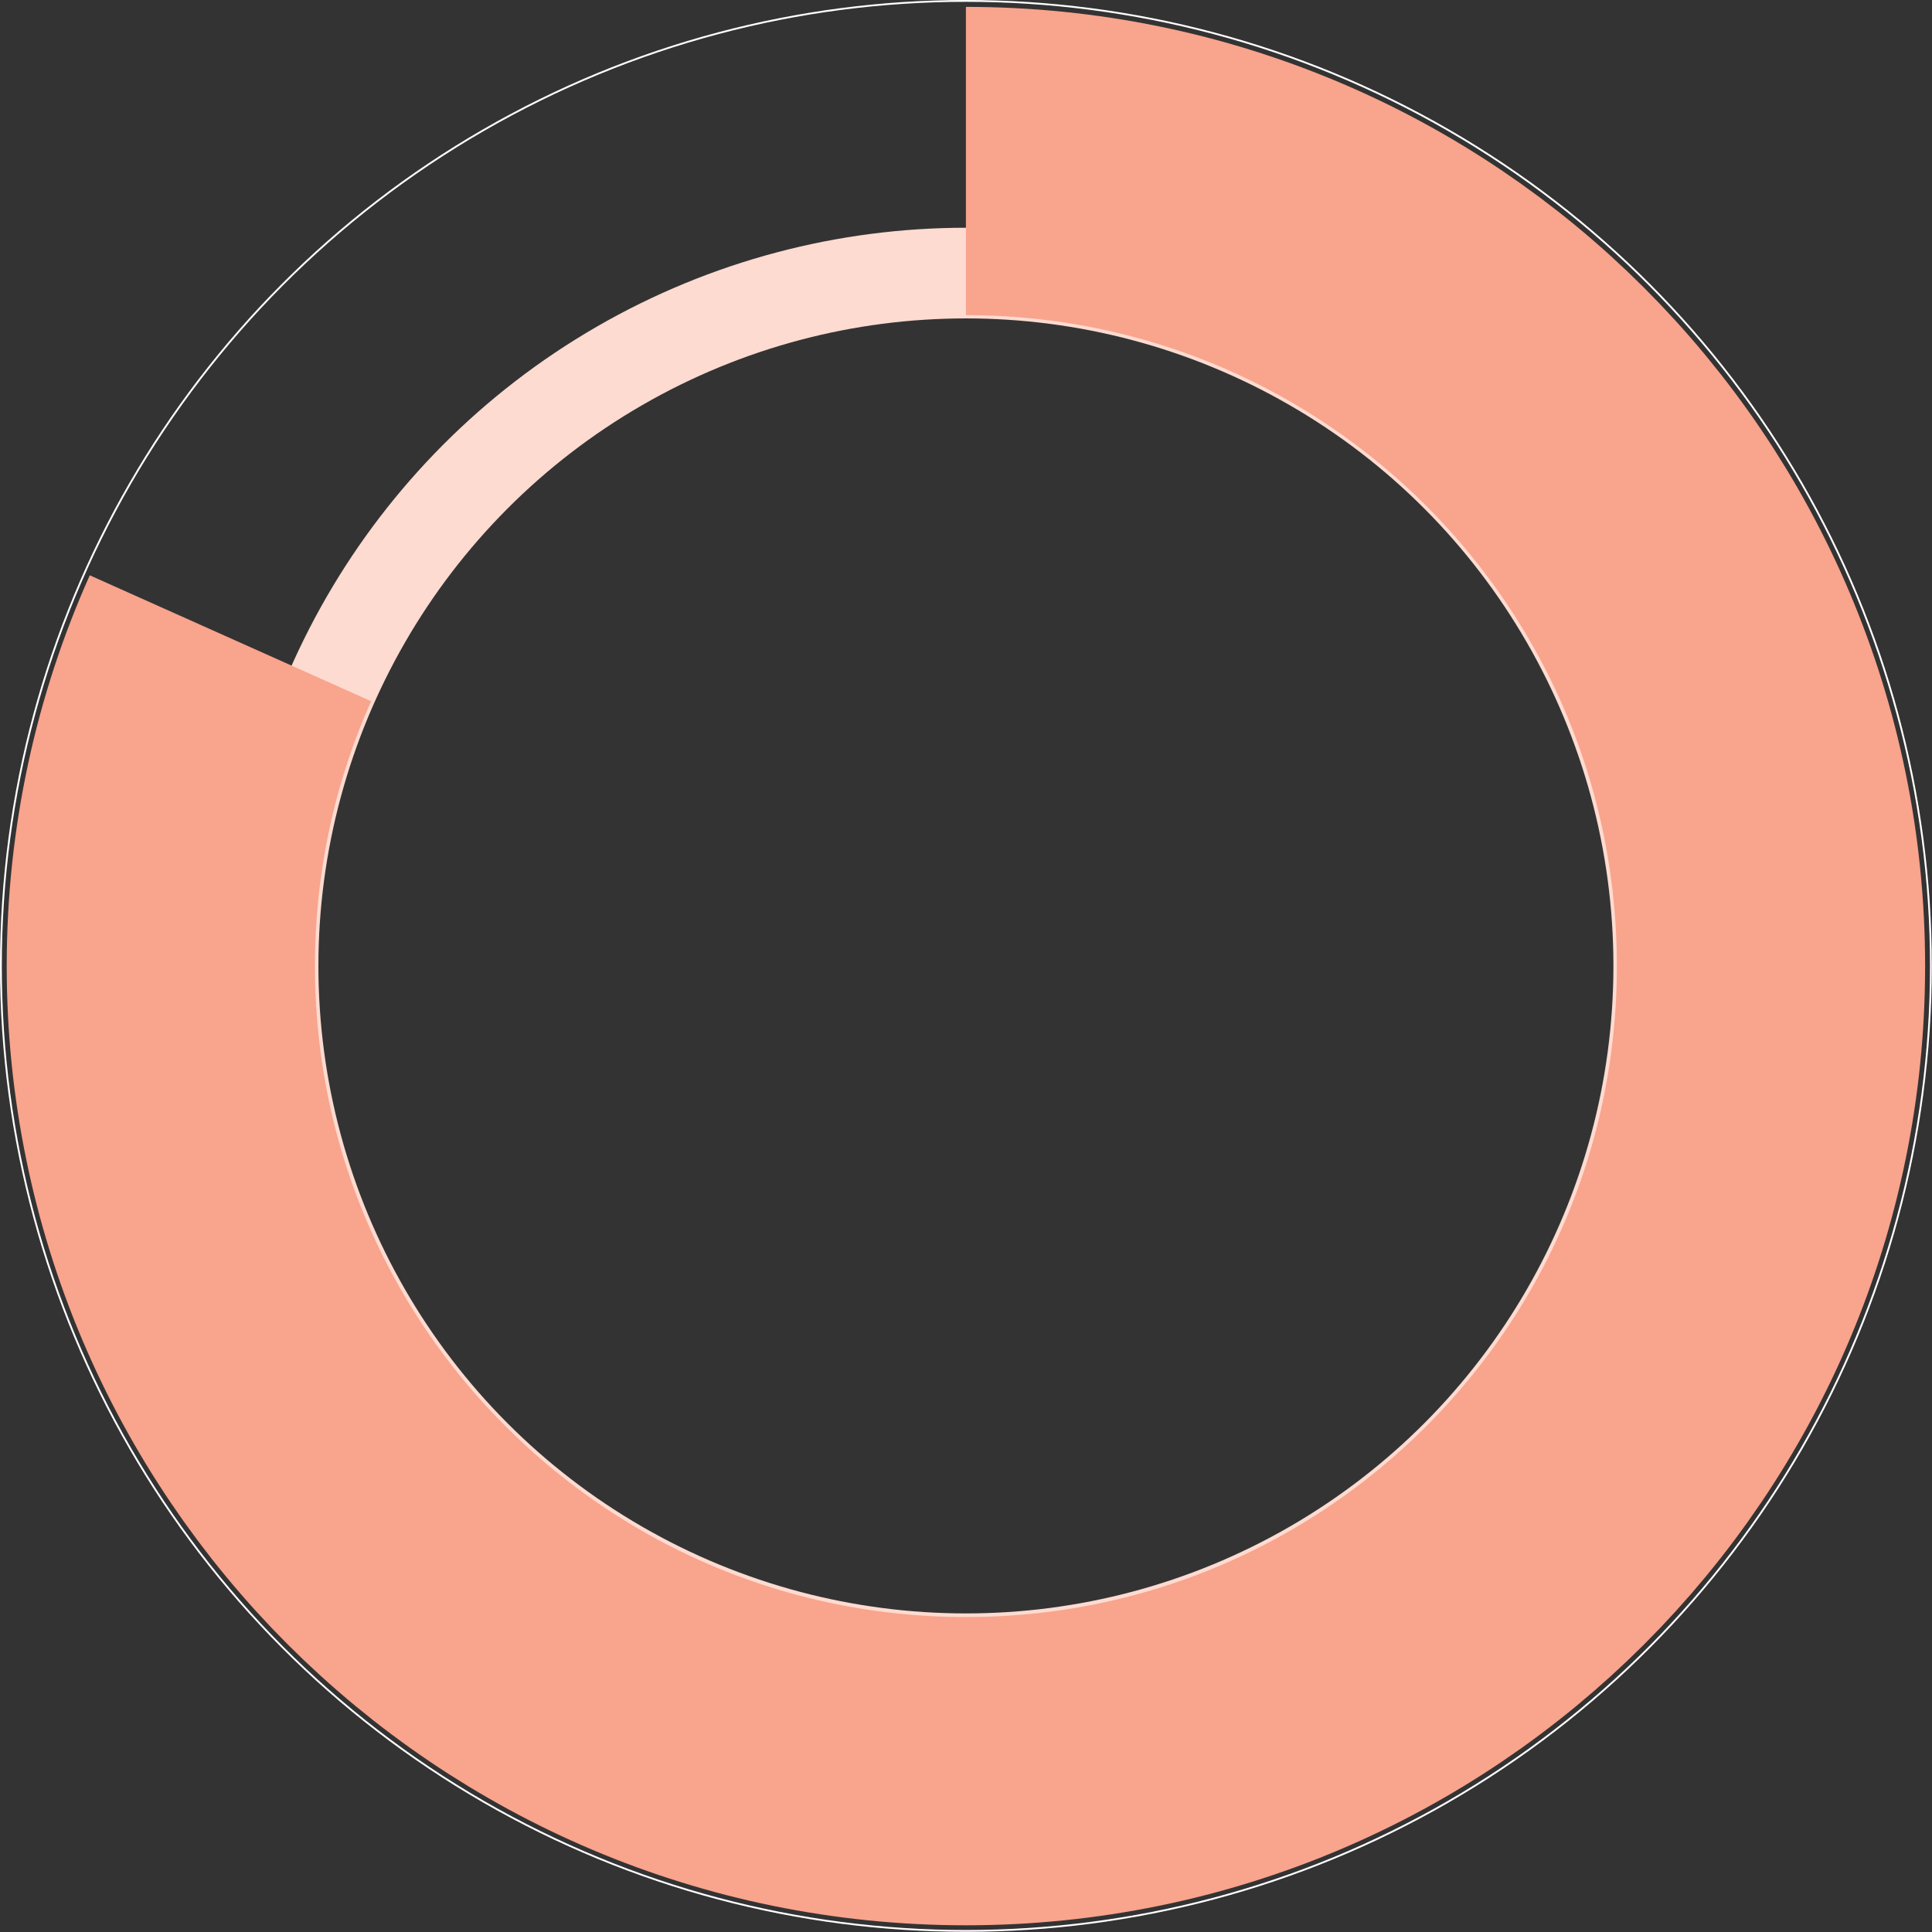 <!-- Generator: Adobe Illustrator 24.1.0, SVG Export Plug-In  -->
<svg version="1.1" xmlns="http://www.w3.org/2000/svg" xmlns:xlink="http://www.w3.org/1999/xlink" x="0px" y="0px"
	 width="106.55px" height="106.55px" viewBox="0 0 106.55 106.55" style="enable-background:new 0 0 106.55 106.55;"
	 xml:space="preserve">
<rect x="0" y="0" width="106.55" height="106.55" fill="#333333" stroke="none"/>
<style type="text/css">
	.st0{fill:none;stroke:#FFFFFF;stroke-width:0.1;stroke-miterlimit:10;}
	.st1{fill:none;stroke:#FDDBD1;stroke-width:5;stroke-miterlimit:10;}
	.st2{fill:none;stroke:#F9A48D;stroke-width:17;stroke-miterlimit:10;}
</style>
<defs>
</defs>
<g>
	<circle class="st0" cx="53.27" cy="53.27" r="53.22"/>
	<circle class="st1" cx="53.27" cy="53.27" r="38.21"/>
	<path class="st2" d="M53.27,8.88c24.52,0,44.4,19.88,44.4,44.4s-19.88,44.4-44.4,44.4s-44.4-19.88-44.4-44.4
		c0-6.44,1.37-12.56,3.84-18.08"/>
</g>
</svg>

